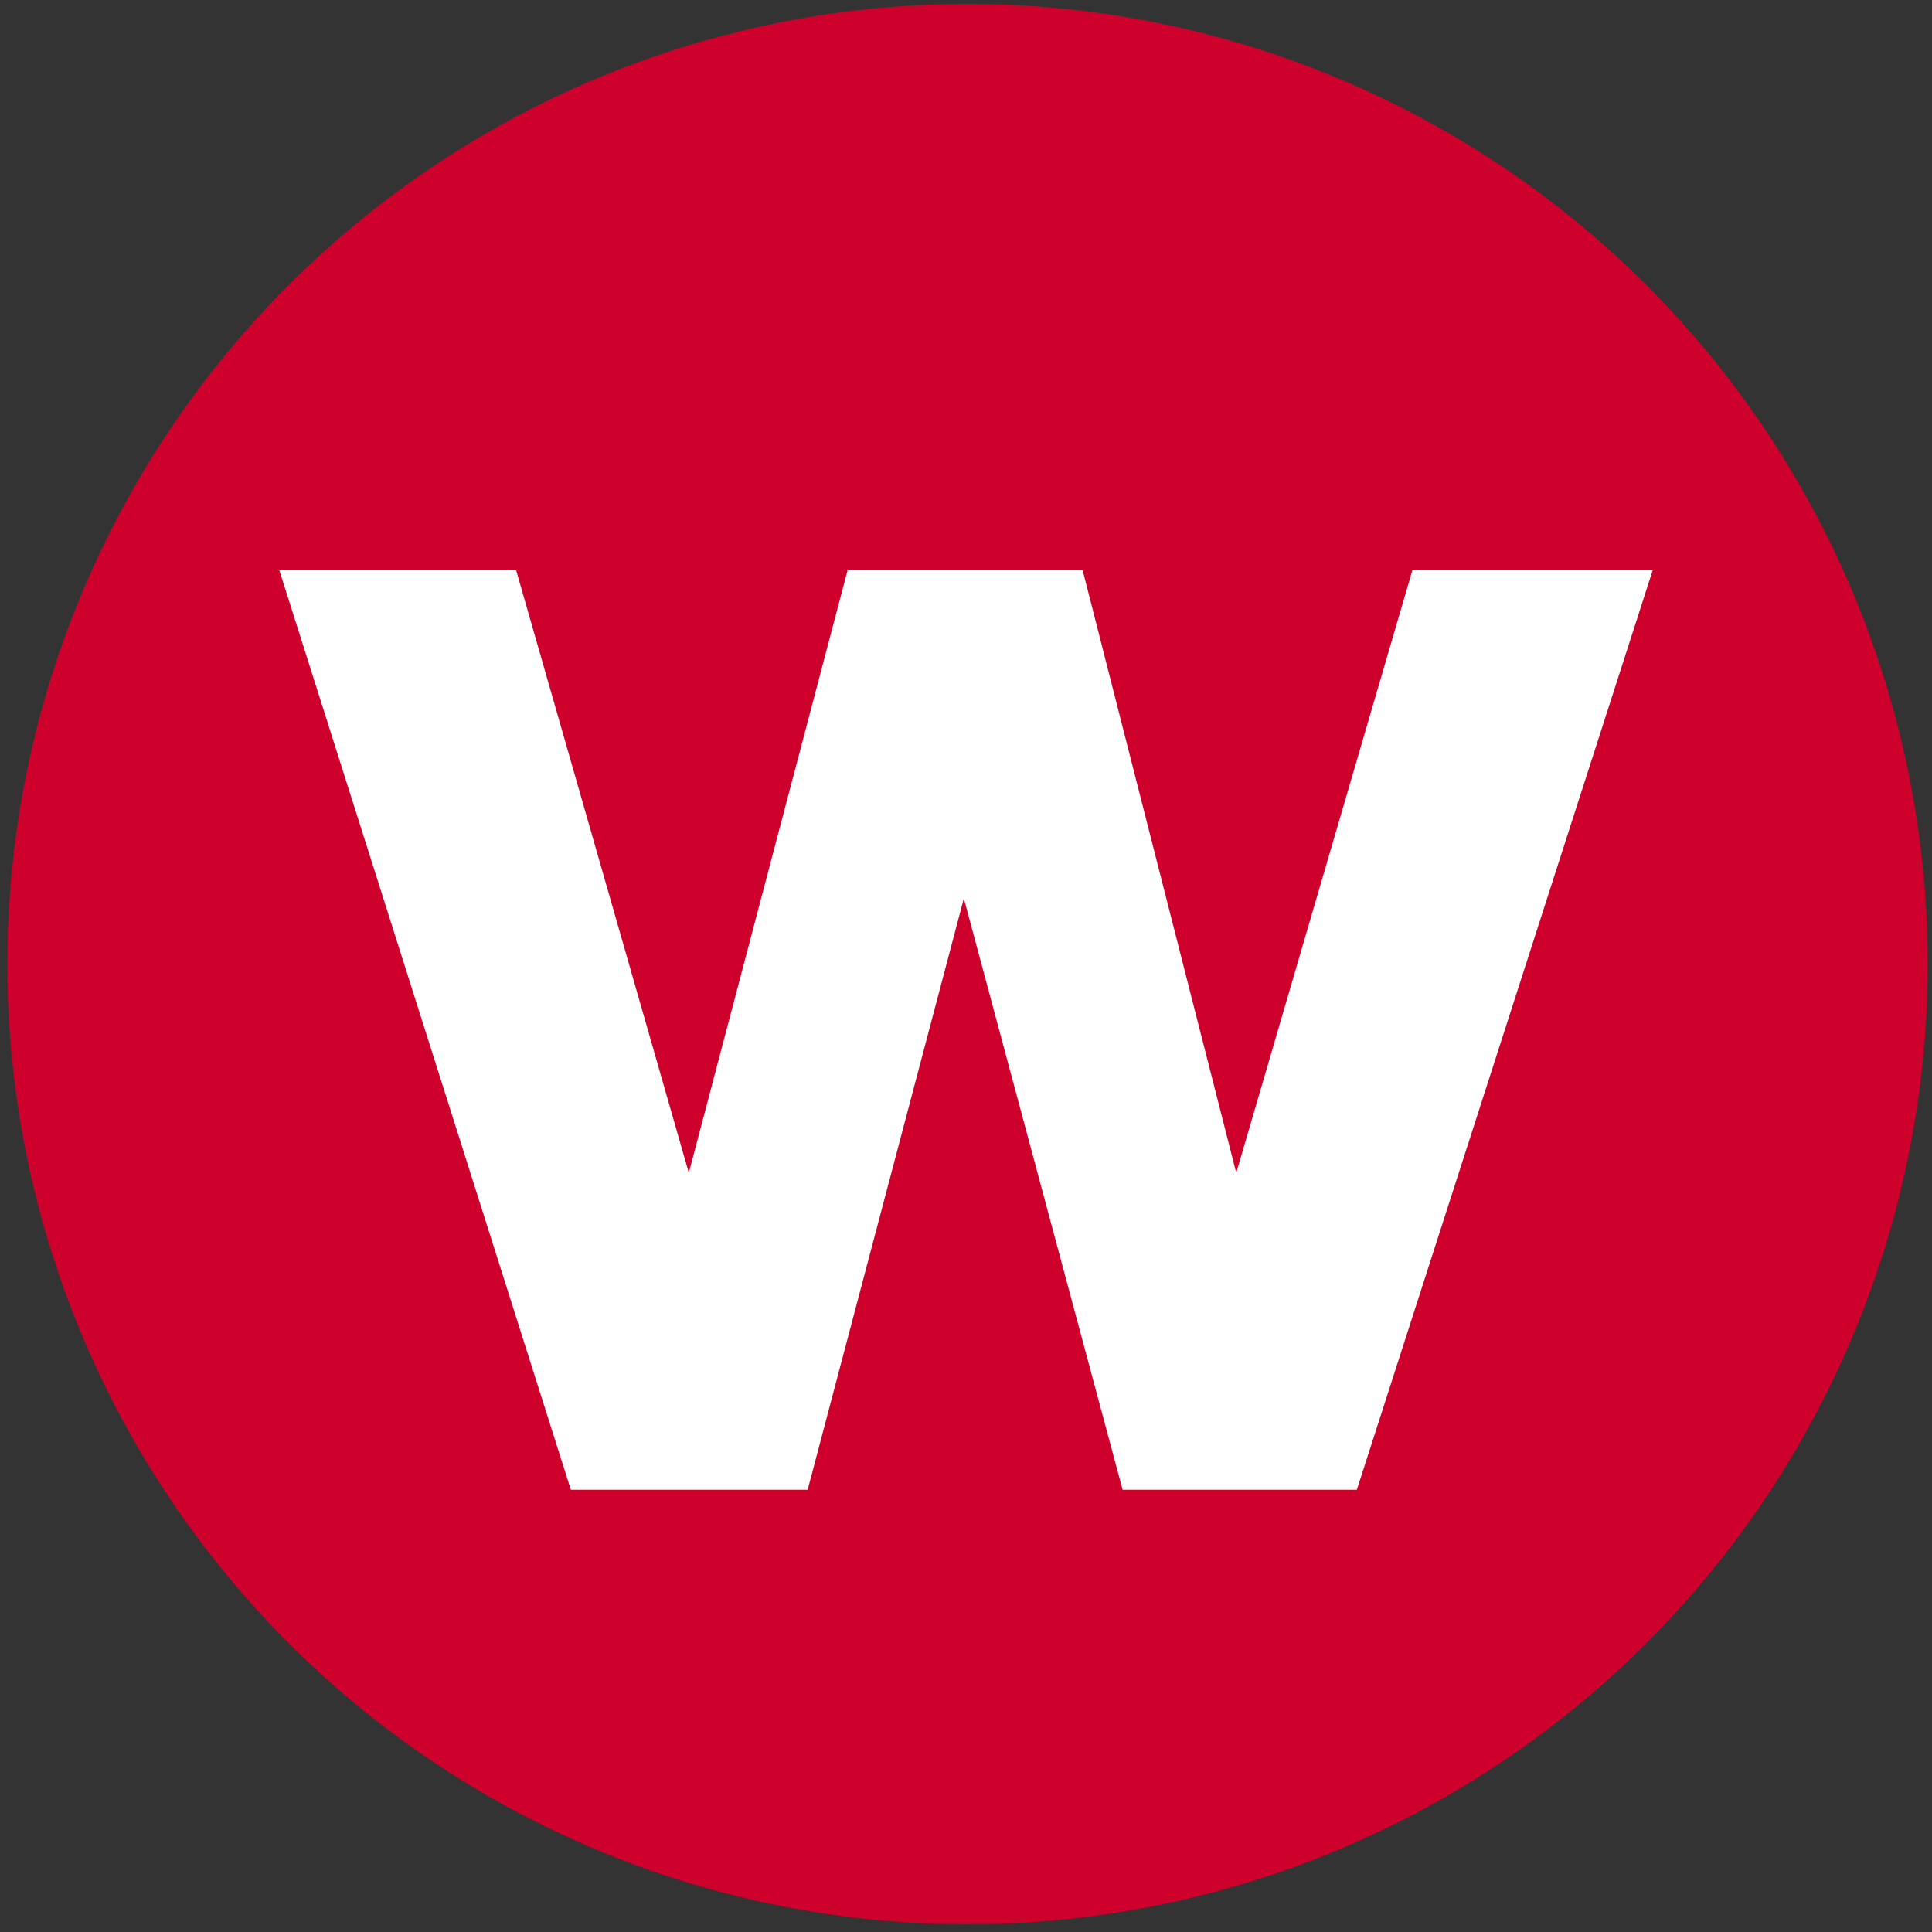 <svg xmlns="http://www.w3.org/2000/svg" version="1.1" xmlns:xlink="http://www.w3.org/1999/xlink" xmlns:svgjs="http://svgjs.com/svgjs" width="166px" height="166px"><rect width="100%" height="100%" fill="#333333" stroke="none"/><svg width="166px" height="166px" viewBox="0 0 166 166" version="1.1" xmlns="http://www.w3.org/2000/svg" xmlns:xlink="http://www.w3.org/1999/xlink">
    <title>Group 2</title>
    <g id="SvgjsG1005" stroke="none" stroke-width="1" fill="none" fill-rule="evenodd">
        <g id="SvgjsG1004" transform="translate(0.631, 0.336)">
            <g id="SvgjsG1003" fill="#CE002C">
                <circle id="SvgjsCircle1002" cx="82.5" cy="82.5" r="82.5"></circle>
            </g>
            <g id="SvgjsG1001" transform="translate(23.369, 48.664)" fill="#FFFFFF" fill-rule="nonzero">
                <polygon id="SvgjsPolygon1000" points="25.046 79 0 0 20.35 0 35.184 51.774 48.825 0 69.026 0 82.22 51.774 97.352 0 118 0 92.581 79 72.455 79 58.814 28.193 45.396 79"></polygon>
            </g>
        </g>
    </g>
</svg><style>@media (prefers-color-scheme: light) { :root { filter: none; } }
</style></svg>